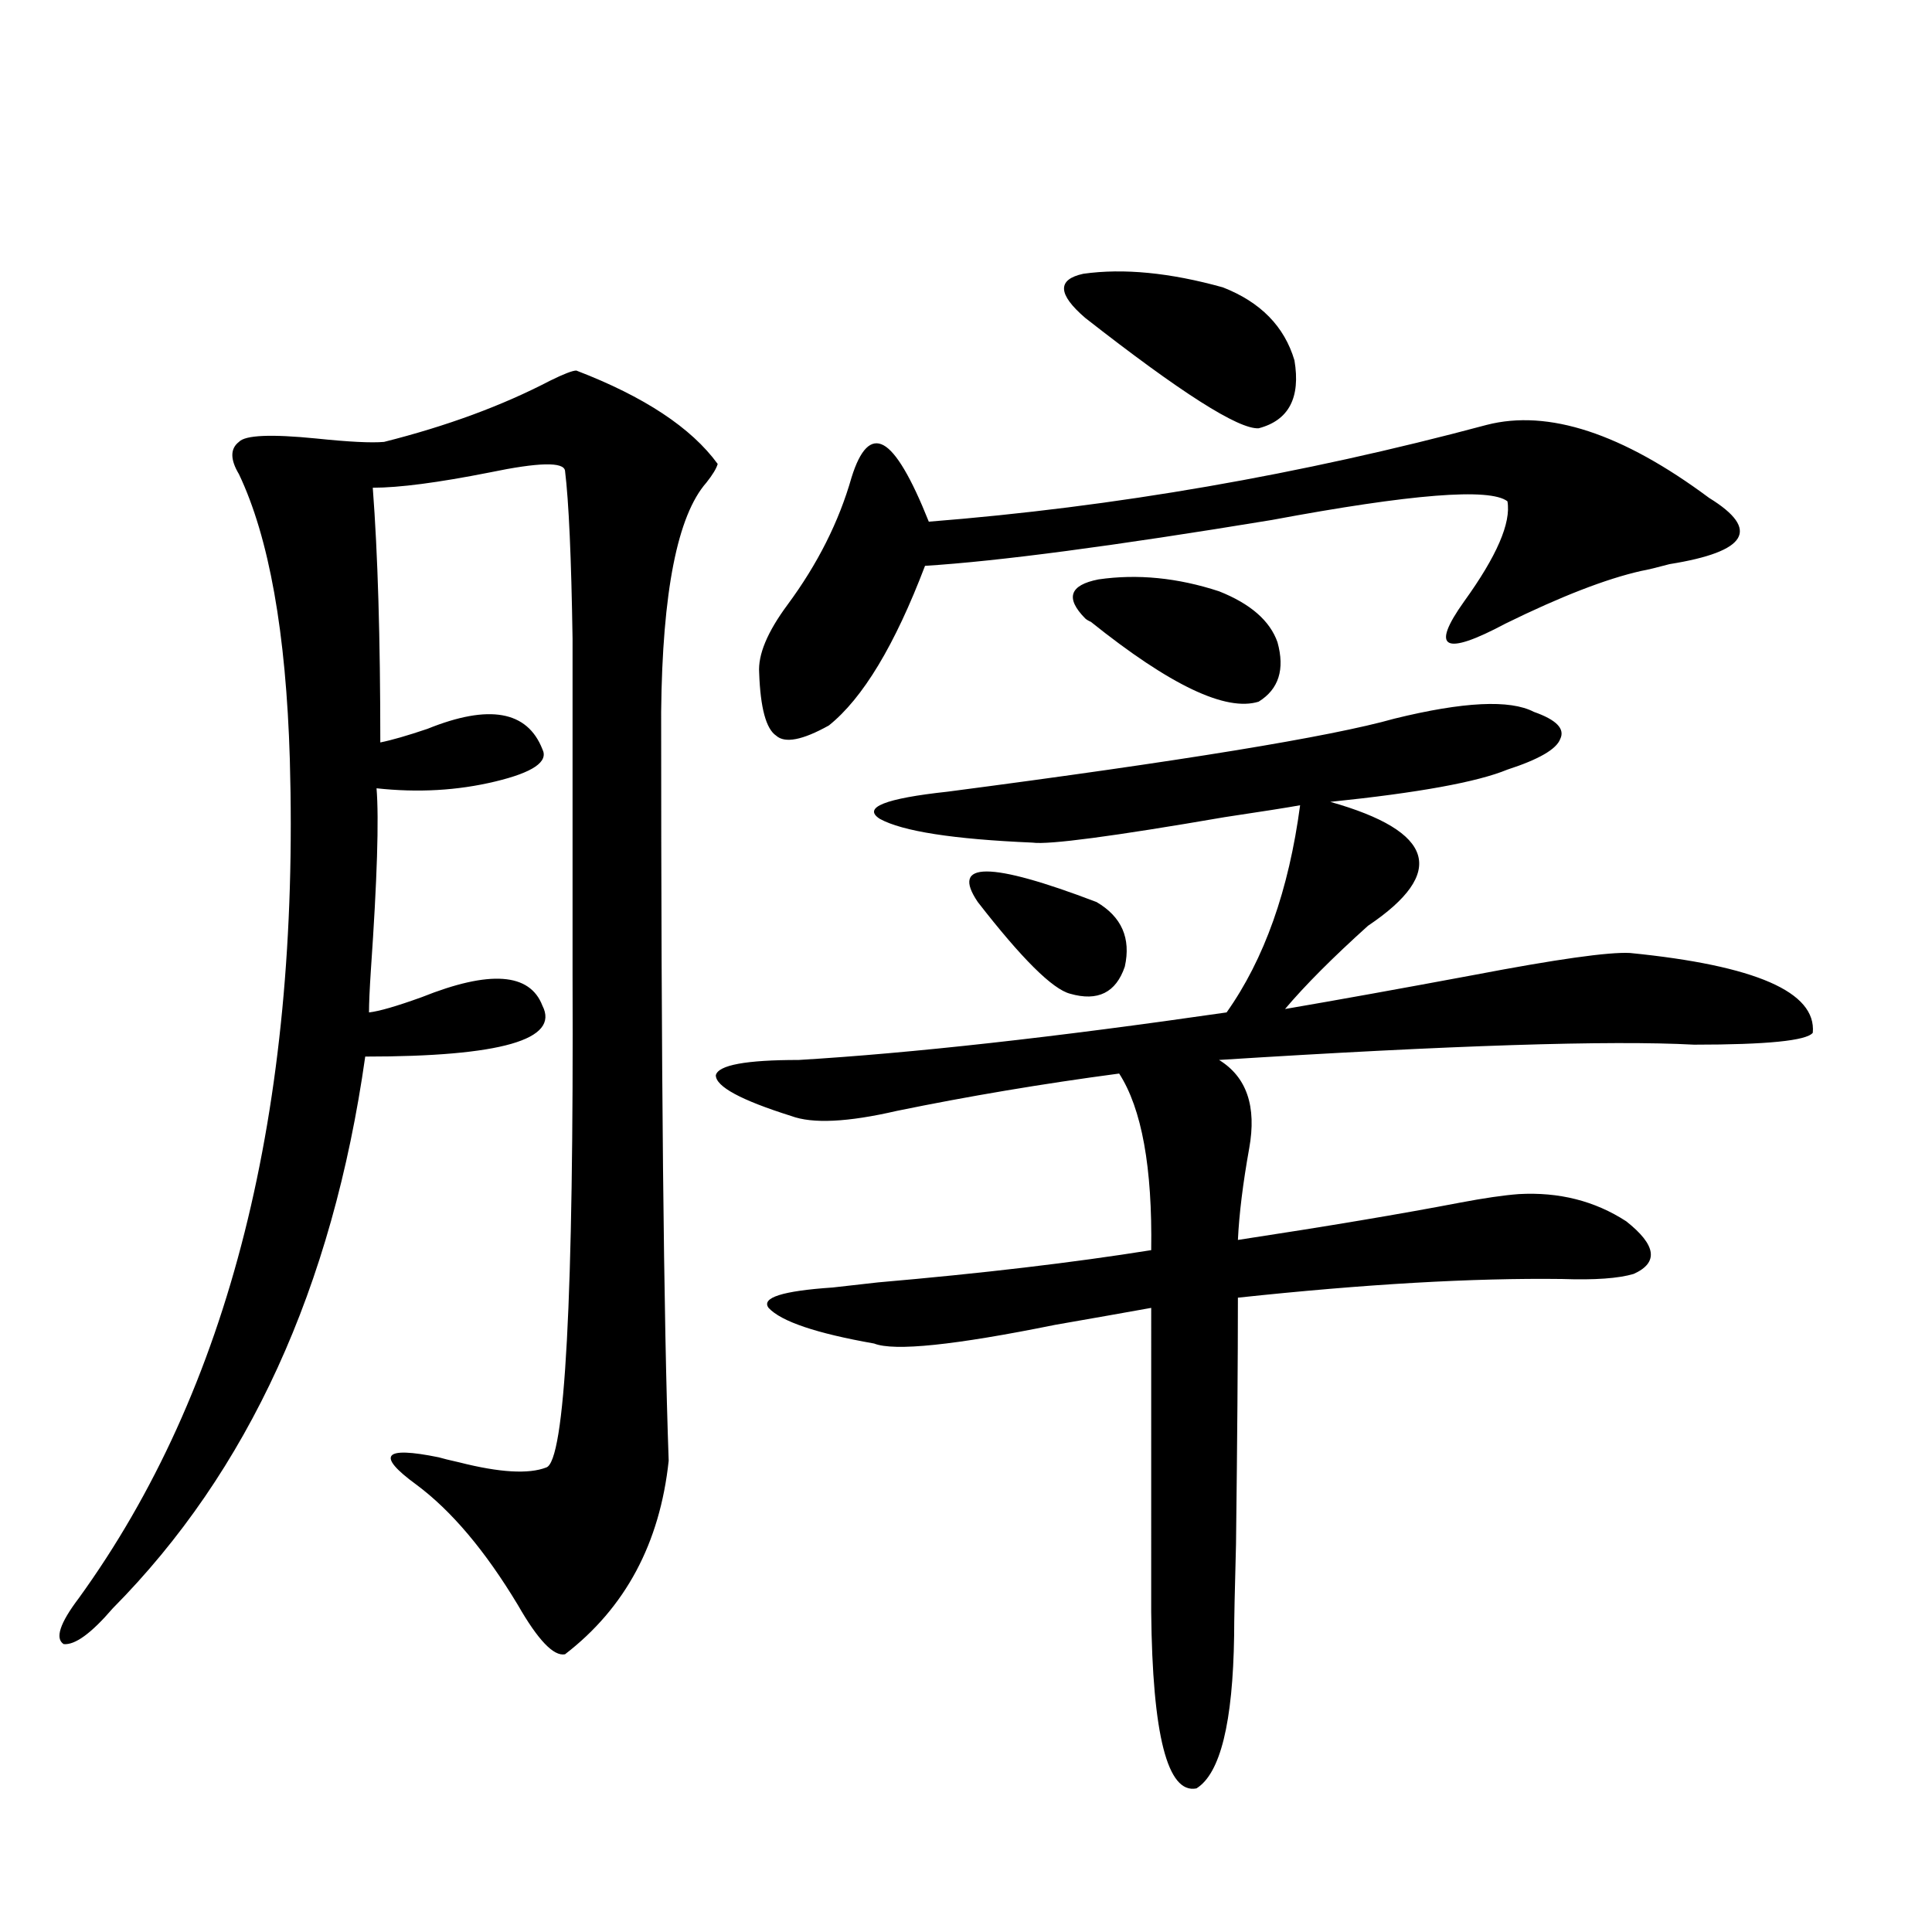 <?xml version="1.0" encoding="utf-8"?>
<!-- Generator: Adobe Illustrator 16.0.0, SVG Export Plug-In . SVG Version: 6.00 Build 0)  -->
<!DOCTYPE svg PUBLIC "-//W3C//DTD SVG 1.1//EN" "http://www.w3.org/Graphics/SVG/1.1/DTD/svg11.dtd">
<svg version="1.1" id="图层_1" xmlns="http://www.w3.org/2000/svg" xmlns:xlink="http://www.w3.org/1999/xlink" x="0px" y="0px"
	 width="1000px" height="1000px" viewBox="0 0 1000 1000" enable-background="new 0 0 1000 1000" xml:space="preserve">
<path d="M298.31,191.797c35.121,13.486,59.511,29.595,73.169,48.34c-0.655,2.349-2.606,5.576-5.854,9.668
	c-14.969,17.002-22.773,56.553-23.414,118.652c0,185.752,1.296,314.951,3.902,387.598c-4.558,42.778-22.438,76.163-53.657,100.195
	c-5.854,1.168-13.993-7.333-24.39-25.488c-16.92-28.125-34.48-48.916-52.682-62.402c-10.411-7.607-14.634-12.593-12.683-14.941
	c1.951-2.334,10.076-2.046,24.39,0.879c1.951,0.591,5.519,1.47,10.731,2.637c20.808,5.273,35.762,6.152,44.877,2.637
	c9.756-2.925,14.299-87.891,13.658-254.883c0-8.789,0-14.941,0-18.457c0-27.534,0-55.371,0-83.496c0-26.943,0-50.977,0-72.07
	c-0.655-42.188-1.951-71.191-3.902-87.012c-0.655-4.683-13.658-4.395-39.023,0.879c-26.676,5.273-46.828,7.91-60.486,7.91
	c2.592,33.989,3.902,77.935,3.902,131.836c5.854-1.167,13.979-3.516,24.39-7.031c31.859-12.881,51.706-9.365,59.511,10.547
	c3.247,6.455-4.878,12.017-24.39,16.699c-19.512,4.697-39.999,5.864-61.462,3.516c1.296,15.82,0.32,47.173-2.927,94.043
	c-0.655,9.971-0.976,17.29-0.976,21.973c5.198-0.576,14.299-3.213,27.316-7.91c35.121-14.063,55.929-12.593,62.438,4.395
	c9.101,17.578-21.463,26.367-91.705,26.367c-16.92,119.531-60.486,214.756-130.729,285.645
	c-11.066,12.882-19.512,19.034-25.365,18.457c-4.558-2.938-1.951-10.849,7.805-23.73c78.047-107.803,114.464-252.534,109.266-434.18
	c-1.951-65.615-10.731-114.834-26.341-147.656c-4.558-7.607-4.558-13.184,0-16.699c3.247-3.516,16.585-4.092,39.999-1.758
	c16.905,1.758,28.612,2.349,35.121,1.758c32.515-8.198,61.127-18.745,85.852-31.641C291.801,193.555,296.358,191.797,298.31,191.797
	z M793.907,368.457c11.707,4.106,16.25,8.789,13.658,14.063c-1.951,5.273-11.066,10.547-27.316,15.82
	c-15.609,6.455-46.188,12.017-91.705,16.699c53.978,15.244,60.486,36.626,19.512,64.16c-18.216,16.411-32.529,30.762-42.926,43.066
	c27.316-4.683,59.831-10.547,97.559-17.578c42.926-8.198,69.907-12.002,80.974-11.426c65.029,6.455,96.583,20.215,94.632,41.309
	c-3.262,4.106-23.749,6.152-61.462,6.152c-43.581-2.334-125.53,0.303-245.848,7.91c14.299,8.789,19.512,24.033,15.609,45.703
	c-3.262,18.169-5.213,33.989-5.854,47.461c46.173-7.031,84.541-13.472,115.119-19.336c12.348-2.334,22.438-3.804,30.243-4.395
	c20.808-1.167,39.344,3.516,55.608,14.063c15.609,12.305,16.905,21.396,3.902,27.246c-7.805,2.349-20.167,3.228-37.072,2.637
	c-46.188-0.576-102.116,2.637-167.801,9.668c0,32.231-0.335,74.707-0.976,127.441c-0.655,24.033-0.976,39.84-0.976,47.461
	c-0.655,45.113-7.164,71.48-19.512,79.102c-14.969,2.926-22.773-27.548-23.414-91.406V676.953
	c-13.018,2.349-29.603,5.273-49.755,8.789c-52.041,10.547-83.26,13.774-93.656,9.668c-29.923-5.273-48.139-11.426-54.633-18.457
	c-3.902-5.273,7.149-8.789,33.17-10.547c5.198-0.576,13.003-1.455,23.414-2.637c53.978-4.683,101.126-10.244,141.46-16.699
	c0.641-42.764-4.878-73.237-16.585-91.406C539.6,560.938,501.231,567.393,464.159,575c-25.365,5.864-43.581,6.743-54.633,2.637
	c-26.021-8.198-39.023-15.229-39.023-21.094c1.296-5.273,15.609-7.91,42.926-7.91c58.535-3.516,132.345-11.714,221.458-24.609
	c19.512-27.534,32.194-63.281,38.048-107.227c-6.509,1.182-19.512,3.228-39.023,6.152c-57.895,9.971-91.064,14.365-99.51,13.184
	c-40.975-1.758-67.315-5.85-79.022-12.305c-9.115-5.85,2.592-10.547,35.121-14.063c120.973-15.82,198.044-28.413,231.214-37.793
	C757.476,363.184,781.545,362.017,793.907,368.457z M769.518,219.922c31.859-8.198,70.242,4.395,115.119,37.793
	c26.661,16.411,19.832,27.837-20.487,34.277c-6.509,1.758-11.387,2.939-14.634,3.516c-18.216,4.106-41.63,13.184-70.242,27.246
	c-31.874,17.002-39.023,13.184-21.463-11.426c16.905-23.428,24.39-40.718,22.438-51.855c-9.115-7.031-49.755-3.804-121.948,9.668
	c-81.949,13.486-141.795,21.396-179.508,23.73c-15.609,41.021-32.194,68.555-49.755,82.617c-13.658,7.622-22.773,9.38-27.316,5.273
	c-5.213-3.516-8.14-14.351-8.78-32.52c-0.655-9.365,4.223-21.094,14.634-35.156c15.609-21.094,26.661-43.066,33.17-65.918
	c4.543-14.639,10.076-20.215,16.585-16.699c6.494,3.516,14.299,16.699,23.414,39.551
	C576.992,262.412,673.255,245.713,769.518,219.922z M506.109,466.895c-14.313-21.094,6.174-21.094,61.462,0
	c13.003,7.622,17.881,18.76,14.634,33.398c-4.558,13.486-13.993,18.169-28.292,14.063
	C544.798,512.021,528.868,496.201,506.109,466.895z M561.718,164.551c-14.313-12.305-14.634-19.912-0.976-22.852
	c20.808-2.925,44.877-0.576,72.193,7.031c19.512,7.622,31.859,20.215,37.072,37.793c3.247,19.336-2.927,31.064-18.536,35.156
	C641.061,222.271,611.138,203.223,561.718,164.551z M630.984,306.055c16.25,6.455,26.341,15.244,30.243,26.367
	c3.902,14.063,0.641,24.321-9.756,30.762c-16.92,5.273-45.853-8.486-86.827-41.309c-1.311-0.576-2.286-1.167-2.927-1.758
	c-10.411-10.547-8.14-17.275,6.829-20.215C588.699,296.978,609.521,299.023,630.984,306.055z"/>
</svg>
